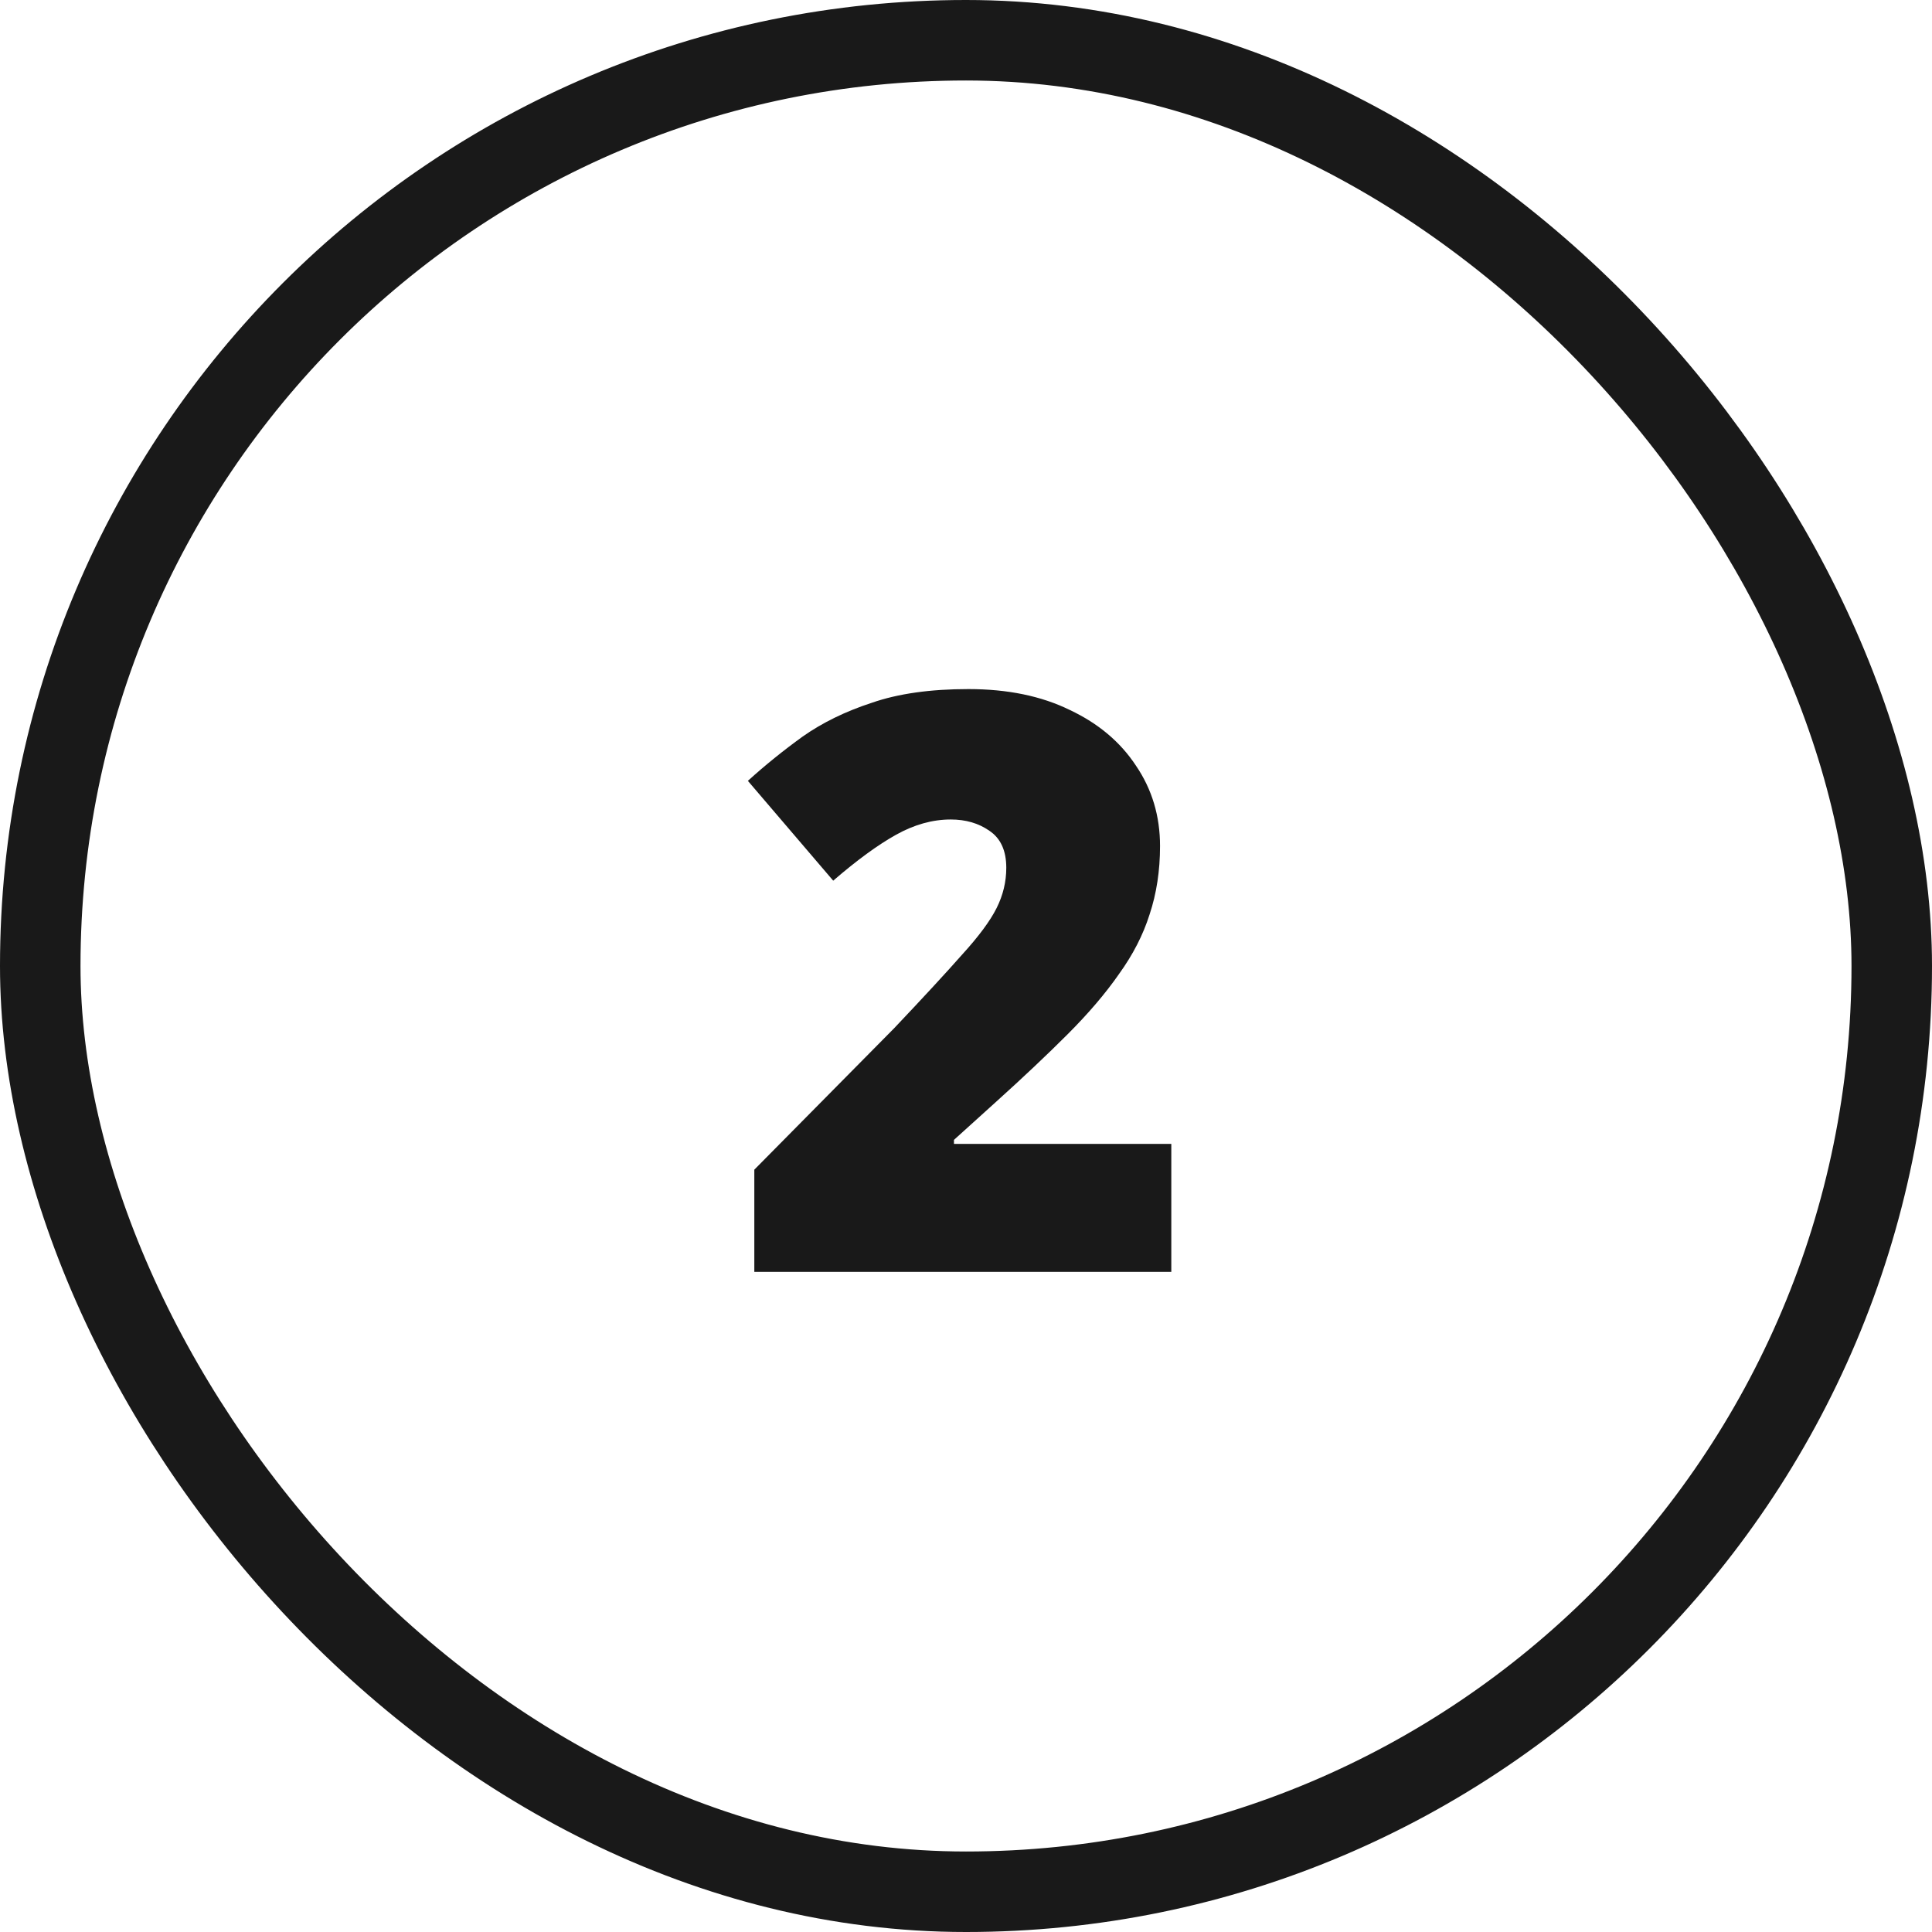 <?xml version="1.0" encoding="UTF-8"?> <svg xmlns="http://www.w3.org/2000/svg" width="120" height="120" viewBox="0 0 120 120" fill="none"><rect x="2.5" y="2.5" width="115" height="115" rx="57.5" stroke="#191919" stroke-width="5"></rect><path d="M72.752 79H46.852V72.65L55.552 63.85C57.352 61.95 58.752 60.433 59.752 59.3C60.785 58.167 61.502 57.2 61.902 56.4C62.302 55.6 62.502 54.767 62.502 53.9C62.502 52.833 62.152 52.067 61.452 51.6C60.785 51.133 59.985 50.9 59.052 50.9C57.918 50.9 56.785 51.217 55.652 51.85C54.518 52.483 53.218 53.433 51.752 54.7L46.452 48.5C47.518 47.533 48.652 46.617 49.852 45.75C51.085 44.883 52.518 44.183 54.152 43.65C55.785 43.083 57.785 42.8 60.152 42.8C62.585 42.8 64.685 43.233 66.452 44.1C68.218 44.933 69.585 46.083 70.552 47.55C71.552 49.017 72.052 50.683 72.052 52.55C72.052 54.083 71.835 55.5 71.402 56.8C71.002 58.067 70.368 59.3 69.502 60.5C68.668 61.7 67.602 62.95 66.302 64.25C65.035 65.517 63.552 66.917 61.852 68.45L59.252 70.8V71.05H72.752V79Z" fill="#191919"></path></svg> 